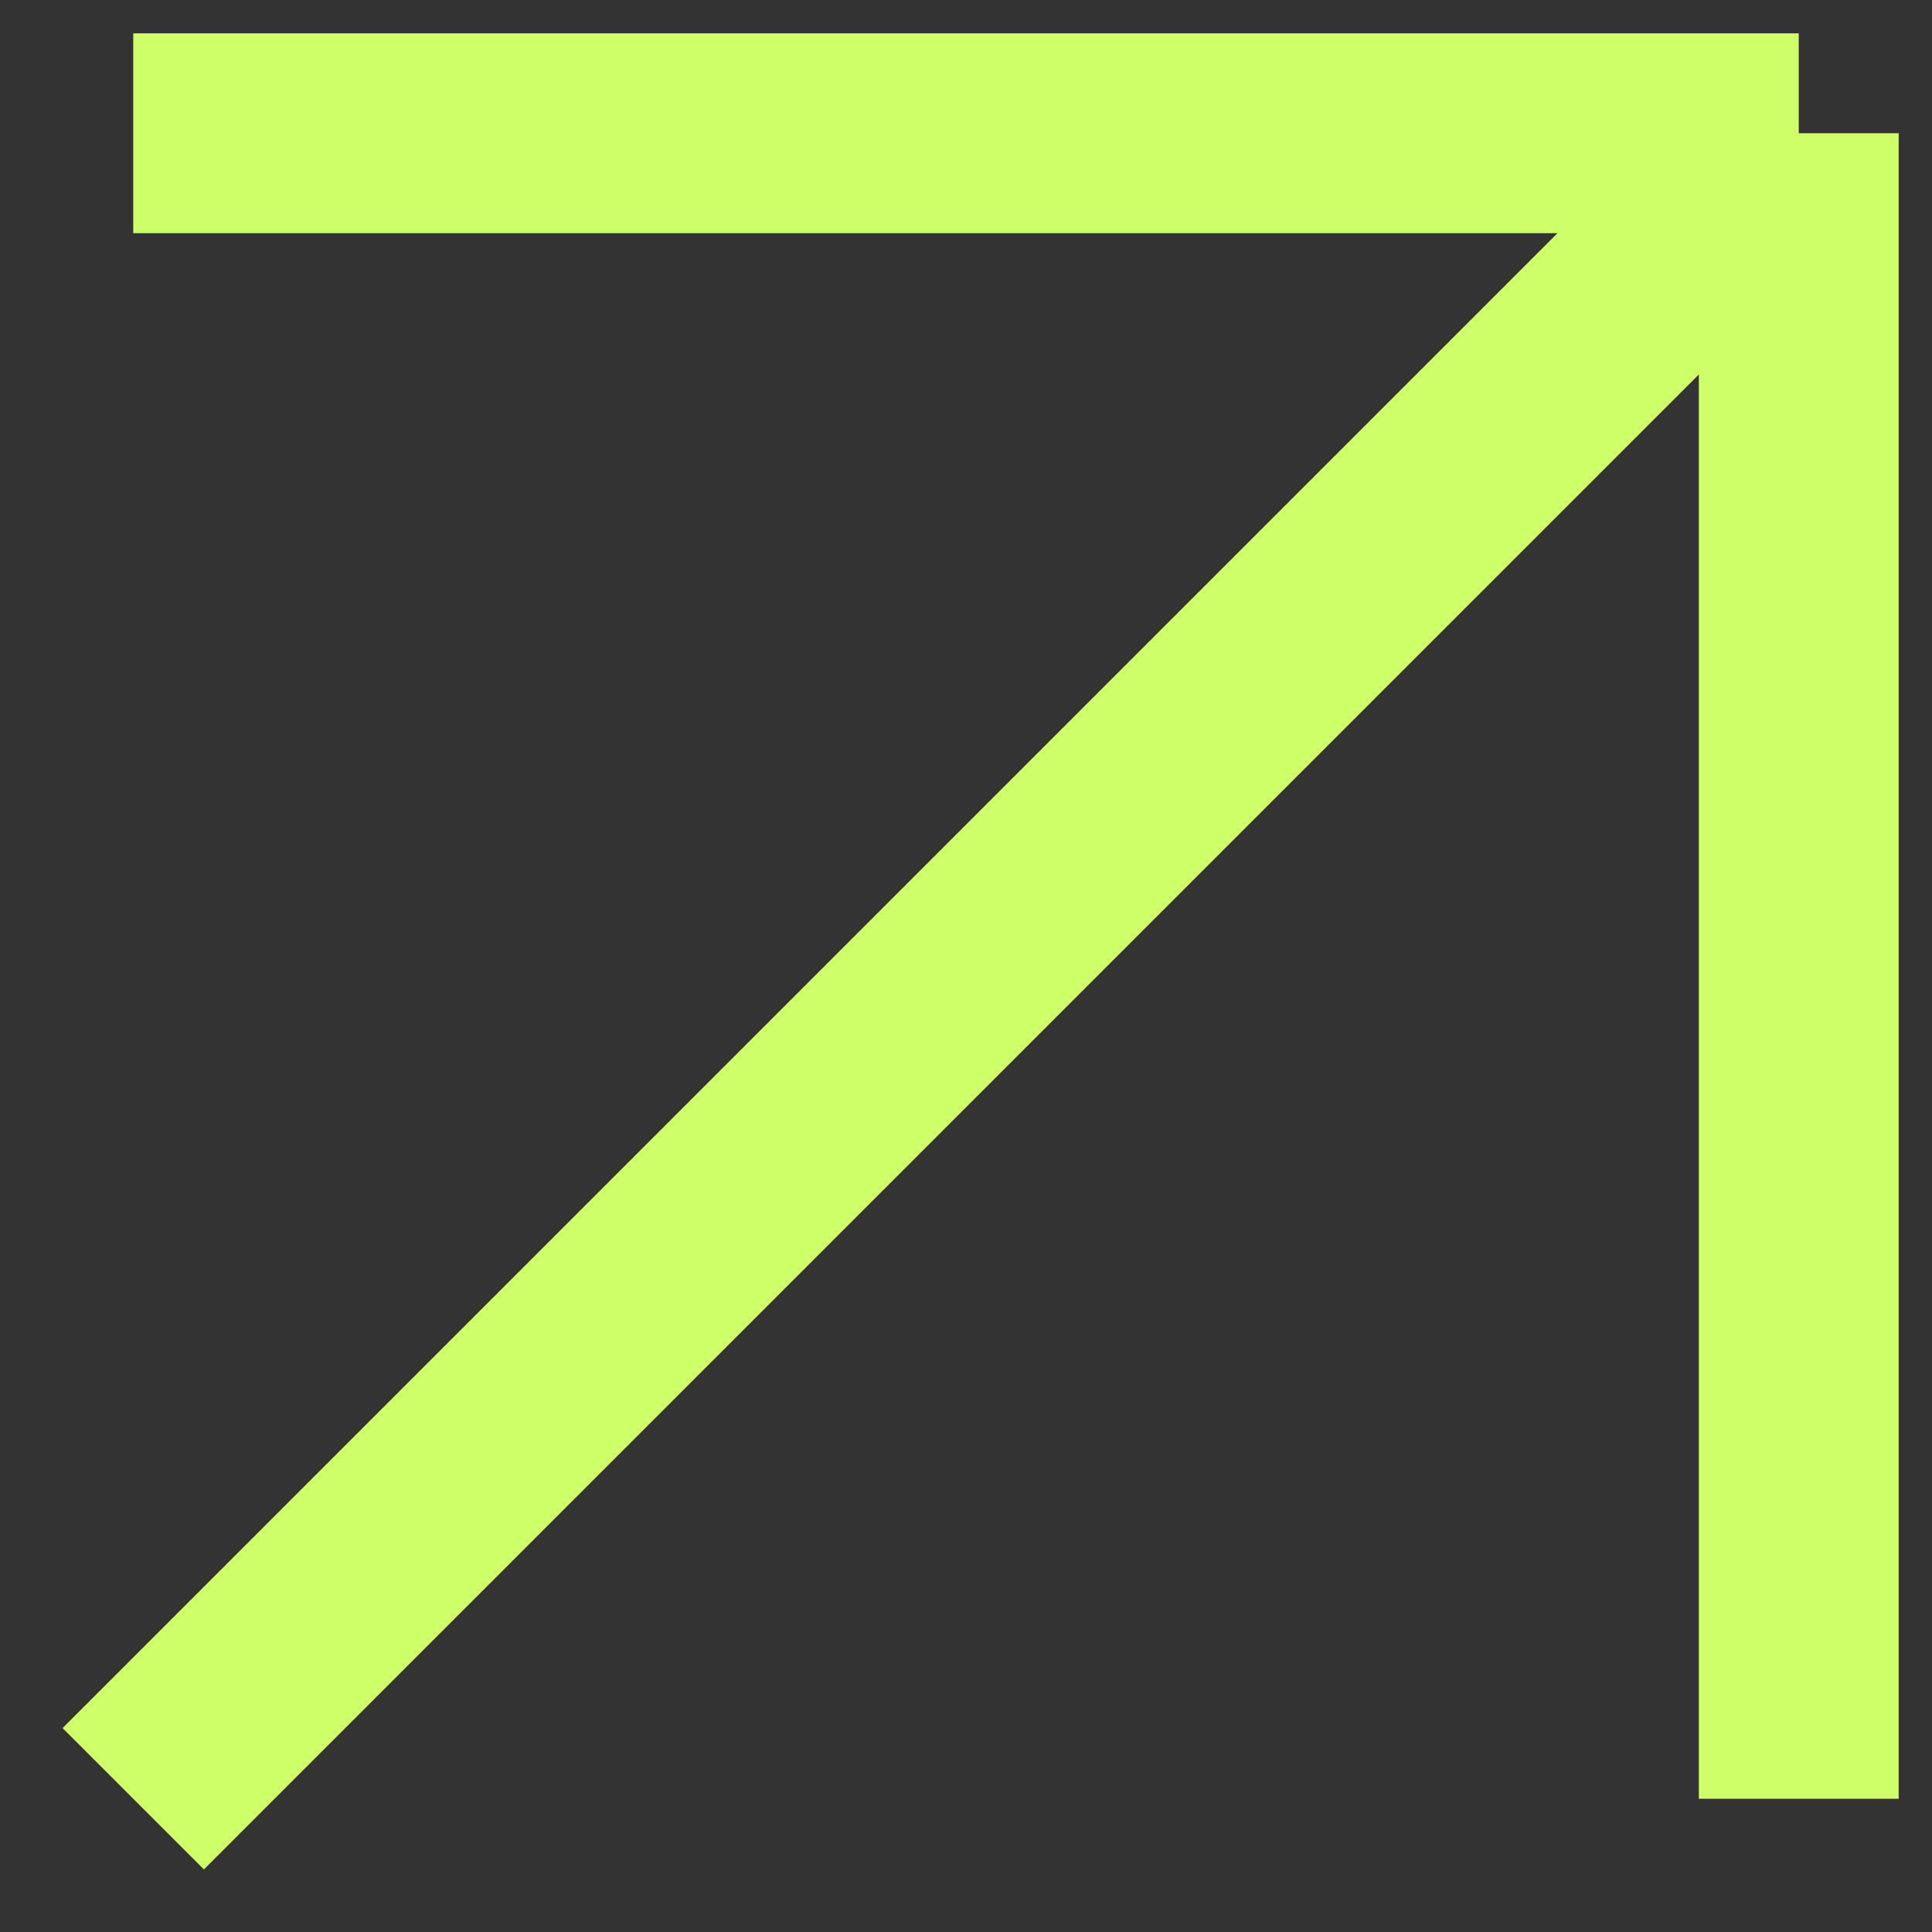 <?xml version="1.0" encoding="UTF-8"?> <svg xmlns="http://www.w3.org/2000/svg" width="29" height="29" viewBox="0 0 29 29" fill="none"><rect x="0" y="0" width="29" height="29" fill="#333333" stroke="none"/><path id="Vector 4" d="M2 27L27 2M27 2V27M27 2H2" stroke="#CEFF66" stroke-width="3"></path></svg> 